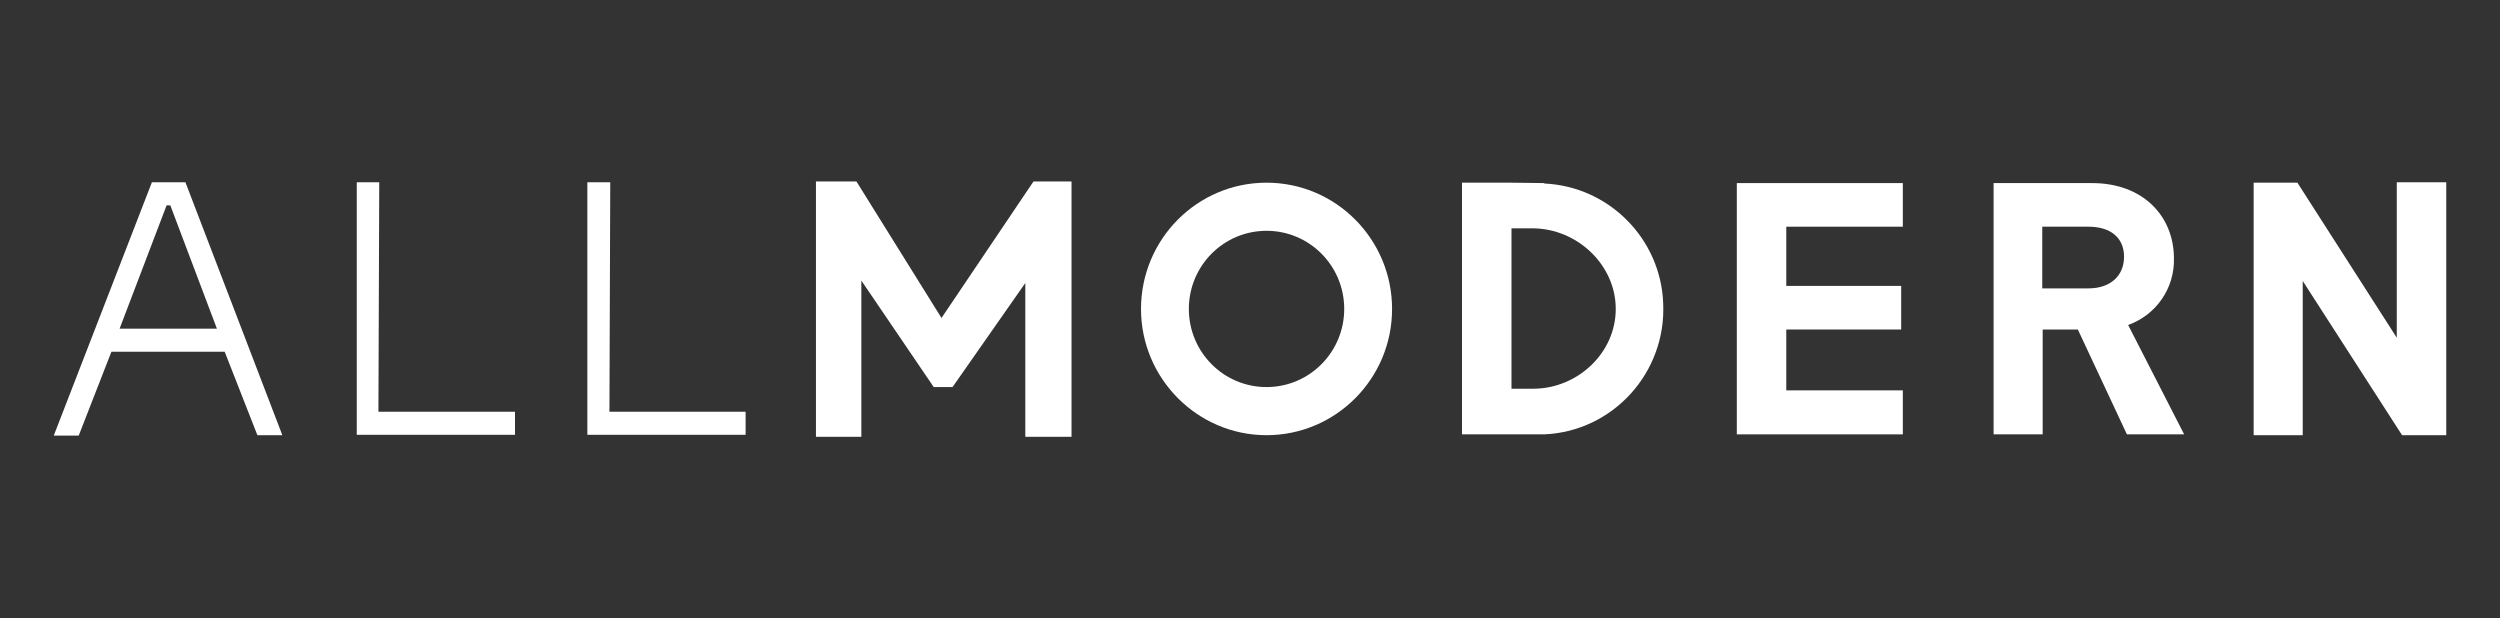 <svg width="186" height="46" viewBox="0 0 186 46" fill="none" xmlns="http://www.w3.org/2000/svg">
<rect x="0" y="0" width="186" height="46" fill="#333333" stroke="none"/>
<g clip-path="url(#clip0_519_4300)">
<path d="M26.543 32.347V13.561H28.216L28.155 30.634H38.316V32.347H26.543Z" fill="white"/>
<path d="M129.219 32.316V13.622H141.57V16.866H132.9V21.271H141.448V24.515H132.9V29.043H141.57V32.316H129.219Z" fill="white"/>
<path d="M155.382 16.866H151.944V21.455H155.382C156.995 21.455 158.029 20.537 158.029 19.099C158.029 17.661 156.995 16.866 155.382 16.866ZM158.242 32.316L154.591 24.515H151.975V32.316H148.324V13.622H155.656C159.459 13.622 161.74 16.101 161.74 19.221C161.801 21.455 160.402 23.444 158.333 24.178L162.501 32.316H158.242Z" fill="white"/>
<path d="M12.396 15.275L8.898 24.453H16.138L12.67 15.275H12.396ZM19.15 32.378L16.716 26.167H8.29L5.856 32.408H4L11.301 13.561H13.796L21.006 32.378" fill="white"/>
<path d="M178.715 32.378L171.323 20.904V32.378H167.672V13.592H170.927L178.32 25.126V13.561H182.001V32.378H178.715Z" fill="white"/>
<path d="M94.23 13.592C89.058 13.592 84.891 17.814 84.891 22.985C84.891 28.155 89.089 32.378 94.23 32.378C99.372 32.378 103.57 28.186 103.57 22.985C103.57 17.814 99.402 13.592 94.23 13.592ZM100.01 22.985C100.01 26.197 97.425 28.798 94.23 28.798C91.036 28.798 88.45 26.197 88.45 22.985C88.45 19.772 91.036 17.172 94.23 17.172C97.425 17.172 100.01 19.772 100.01 22.985Z" fill="white"/>
<path d="M114.888 13.622L112.424 13.592H108.773V32.316H114.888C119.999 32.102 123.985 27.727 123.741 22.556C123.559 17.753 119.695 13.867 114.888 13.653V13.622ZM112.455 28.92V16.988H114.067C117.352 17.018 120.212 19.711 120.212 22.985C120.212 26.259 117.383 28.89 114.128 28.92H112.455Z" fill="white"/>
<path d="M43.699 32.347V13.561H45.403L45.342 30.634H55.473V32.347H43.699Z" fill="white"/>
<path d="M76.283 32.5V21.057L70.868 28.798H69.469L64.084 20.874V32.5H60.707V13.5H63.719L70.047 23.658L76.892 13.5H79.721V32.5H75.979H76.283Z" fill="white"/>
</g>
<defs>
<clipPath id="clip0_519_4300">
<rect width="178" height="19" fill="white" transform="translate(4 13.5)"/>
</clipPath>
</defs>
</svg>
